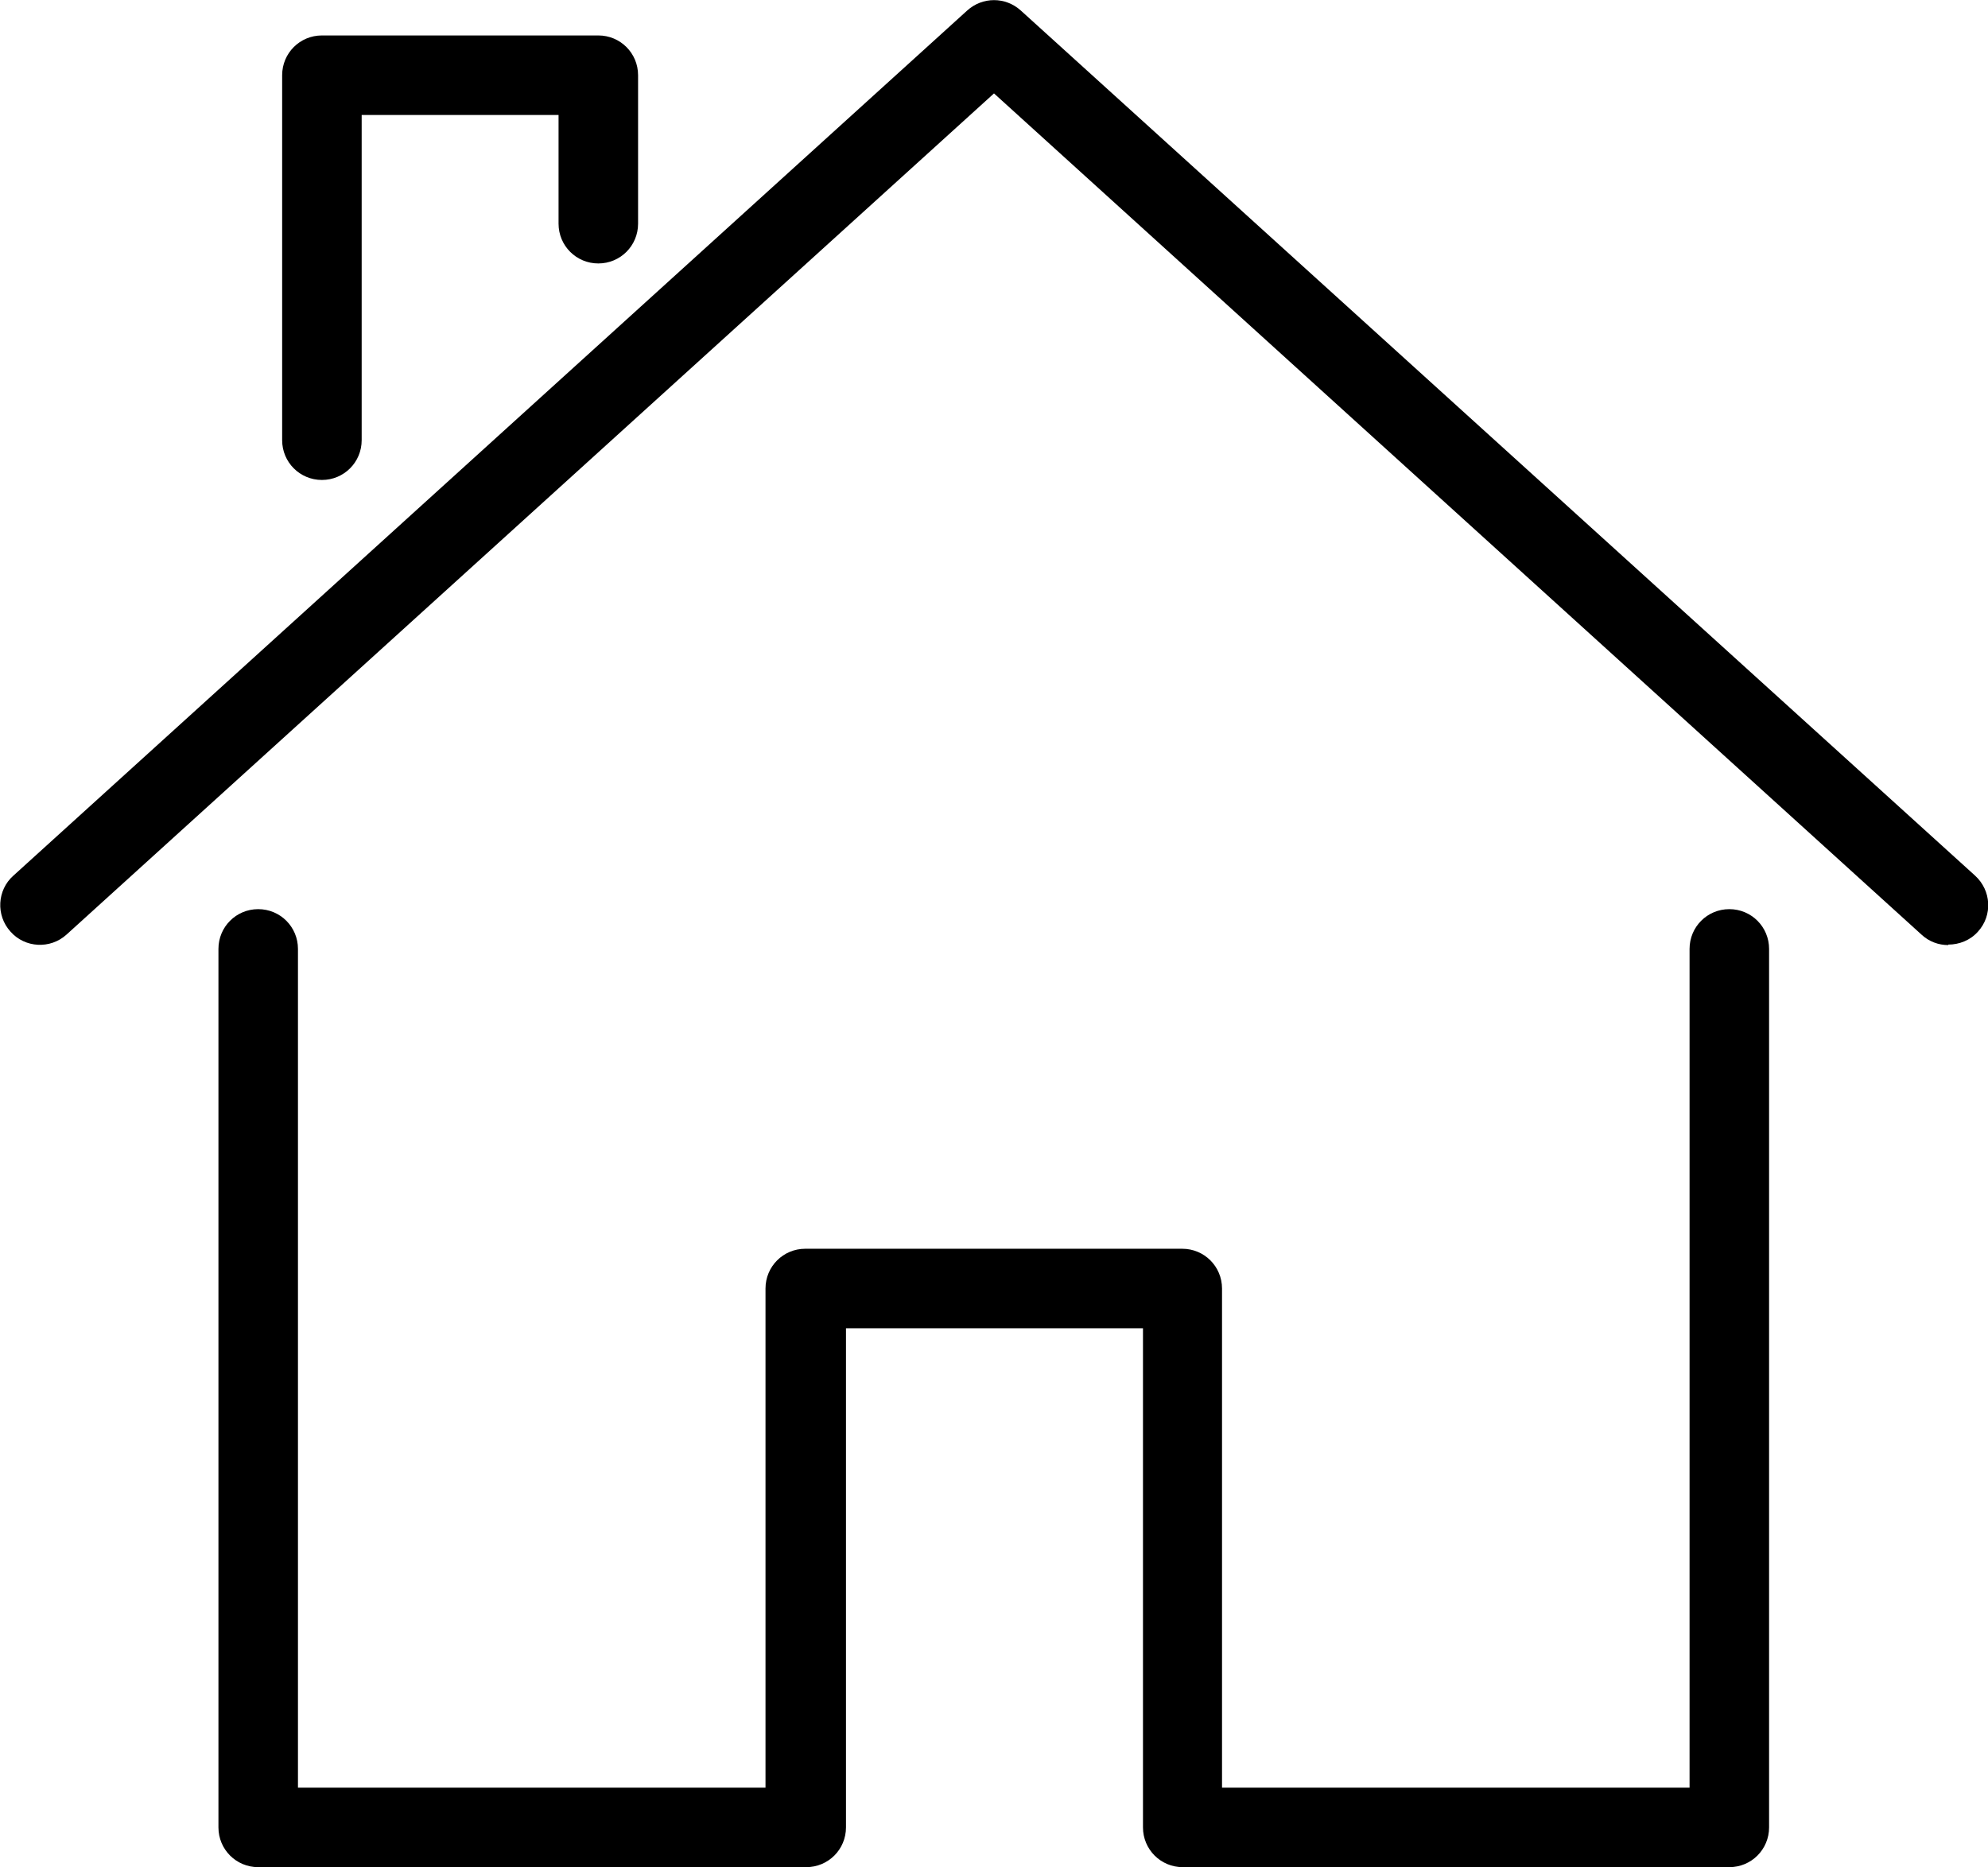 <?xml version="1.0" encoding="UTF-8"?>
<svg id="Layer_2" data-name="Layer 2" xmlns="http://www.w3.org/2000/svg" viewBox="0 0 41.5 38.98">
  <g id="Layer_1-2" data-name="Layer 1">
    <g>
      <path d="M36.11,38.98h-11.42c-.46,0-.83-.37-.83-.83v-10.42h-6.2v10.42c0,.46-.37.83-.83.83H5.39c-.46,0-.83-.37-.83-.83v-18.34c0-.46.37-.83.83-.83s.83.37.83.83v17.51h9.76v-10.42c0-.46.37-.83.83-.83h7.87c.46,0,.83.37.83.83v10.42h9.76v-17.51c0-.46.37-.83.83-.83s.83.37.83.83v18.34c0,.46-.37.83-.83.83Z"/>
      <path d="M40.67,19.73c-.2,0-.4-.07-.56-.22L20.75,1.95,1.39,19.51c-.34.31-.87.28-1.17-.06-.31-.34-.28-.87.06-1.17L20.19.22c.32-.29.8-.29,1.12,0l19.92,18.06c.34.31.37.83.06,1.17-.16.18-.39.27-.62.27Z"/>
      <path d="M6.72,10.02c-.46,0-.83-.37-.83-.83V1.57c0-.46.37-.83.83-.83h5.77c.46,0,.83.37.83.83v3.1c0,.46-.37.83-.83.83s-.83-.37-.83-.83v-2.27h-4.11v6.79c0,.46-.37.83-.83.83Z"/>
    </g>
  </g>
</svg>